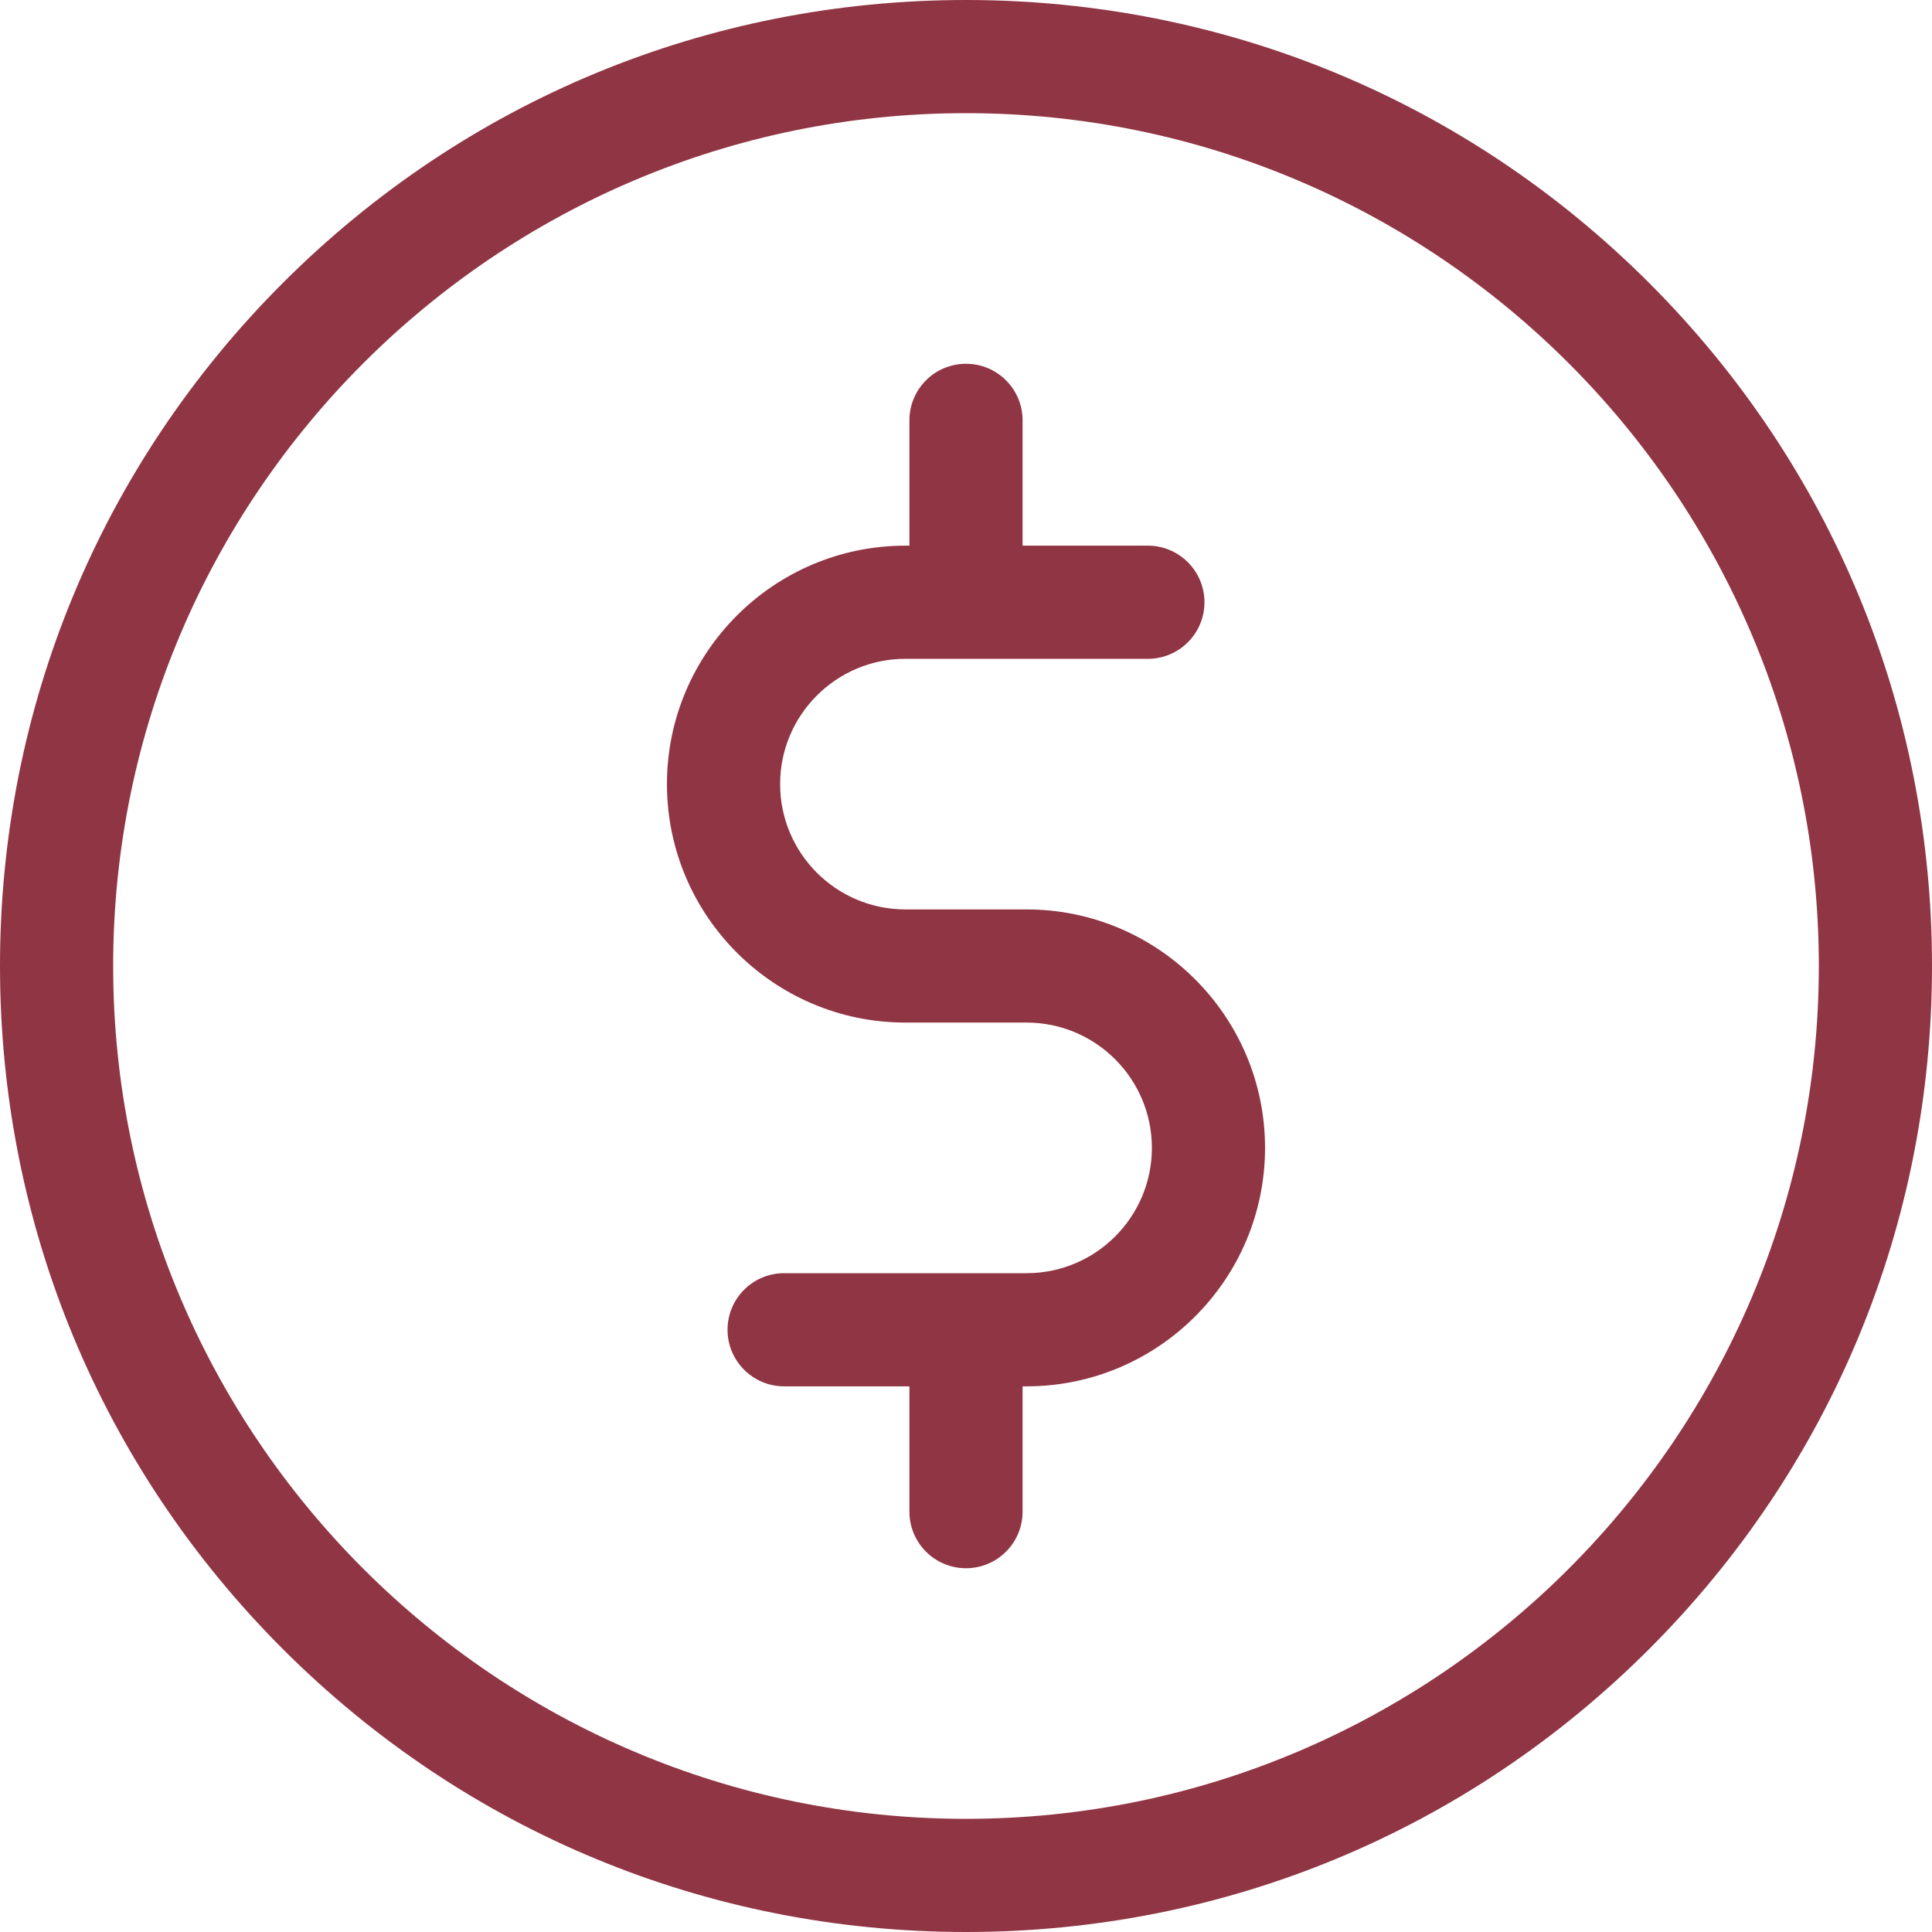 <?xml version="1.0" encoding="UTF-8"?>
<svg width="14px" height="14px" viewBox="0 0 14 14" version="1.1" xmlns="http://www.w3.org/2000/svg" xmlns:xlink="http://www.w3.org/1999/xlink">
    <title>price</title>
    <g id="Desktop" stroke="none" stroke-width="1" fill="none" fill-rule="evenodd">
        <g id="23_Events" transform="translate(-735, -685)" fill="#903543" fill-rule="nonzero">
            <g id="Group-2" transform="translate(305, 492)">
                <g id="price" transform="translate(430, 193)">
                    <path d="M11.95,2.05 C10.628,0.728 8.87,0 7,0 C5.13,0 3.372,0.728 2.05,2.05 C0.728,3.372 0,5.13 0,7 C0,8.87 0.728,10.628 2.05,11.95 C3.372,13.272 5.13,14 7,14 C8.87,14 10.628,13.272 11.95,11.95 C13.272,10.628 14,8.87 14,7 C14,5.13 13.272,3.372 11.95,2.05 Z M7,13.18 C3.593,13.18 0.82,10.407 0.82,7 C0.82,3.593 3.593,0.82 7,0.82 C10.407,0.82 13.18,3.593 13.18,7 C13.18,10.407 10.407,13.18 7,13.18 Z" id="Shape"></path>
                    <path d="M7.439,6.59 L6.561,6.59 C6.06,6.59 5.653,6.183 5.653,5.682 C5.653,5.181 6.06,4.774 6.561,4.774 L8.318,4.774 C8.544,4.774 8.728,4.591 8.728,4.364 C8.728,4.138 8.544,3.954 8.318,3.954 L7.41,3.954 L7.41,3.046 C7.41,2.82 7.227,2.636 7,2.636 C6.773,2.636 6.59,2.82 6.59,3.046 L6.59,3.954 L6.561,3.954 C5.608,3.954 4.833,4.729 4.833,5.682 C4.833,6.635 5.608,7.41 6.561,7.41 L7.439,7.41 C7.94,7.41 8.347,7.817 8.347,8.318 C8.347,8.819 7.94,9.226 7.439,9.226 L5.682,9.226 C5.456,9.226 5.272,9.409 5.272,9.636 C5.272,9.862 5.456,10.046 5.682,10.046 L6.59,10.046 L6.59,10.954 C6.59,11.18 6.773,11.364 7,11.364 C7.227,11.364 7.41,11.18 7.41,10.954 L7.41,10.046 L7.439,10.046 C8.392,10.046 9.167,9.271 9.167,8.318 C9.167,7.365 8.392,6.59 7.439,6.59 Z" id="Path"></path>
                </g>
            </g>
        </g>
    </g>
</svg>